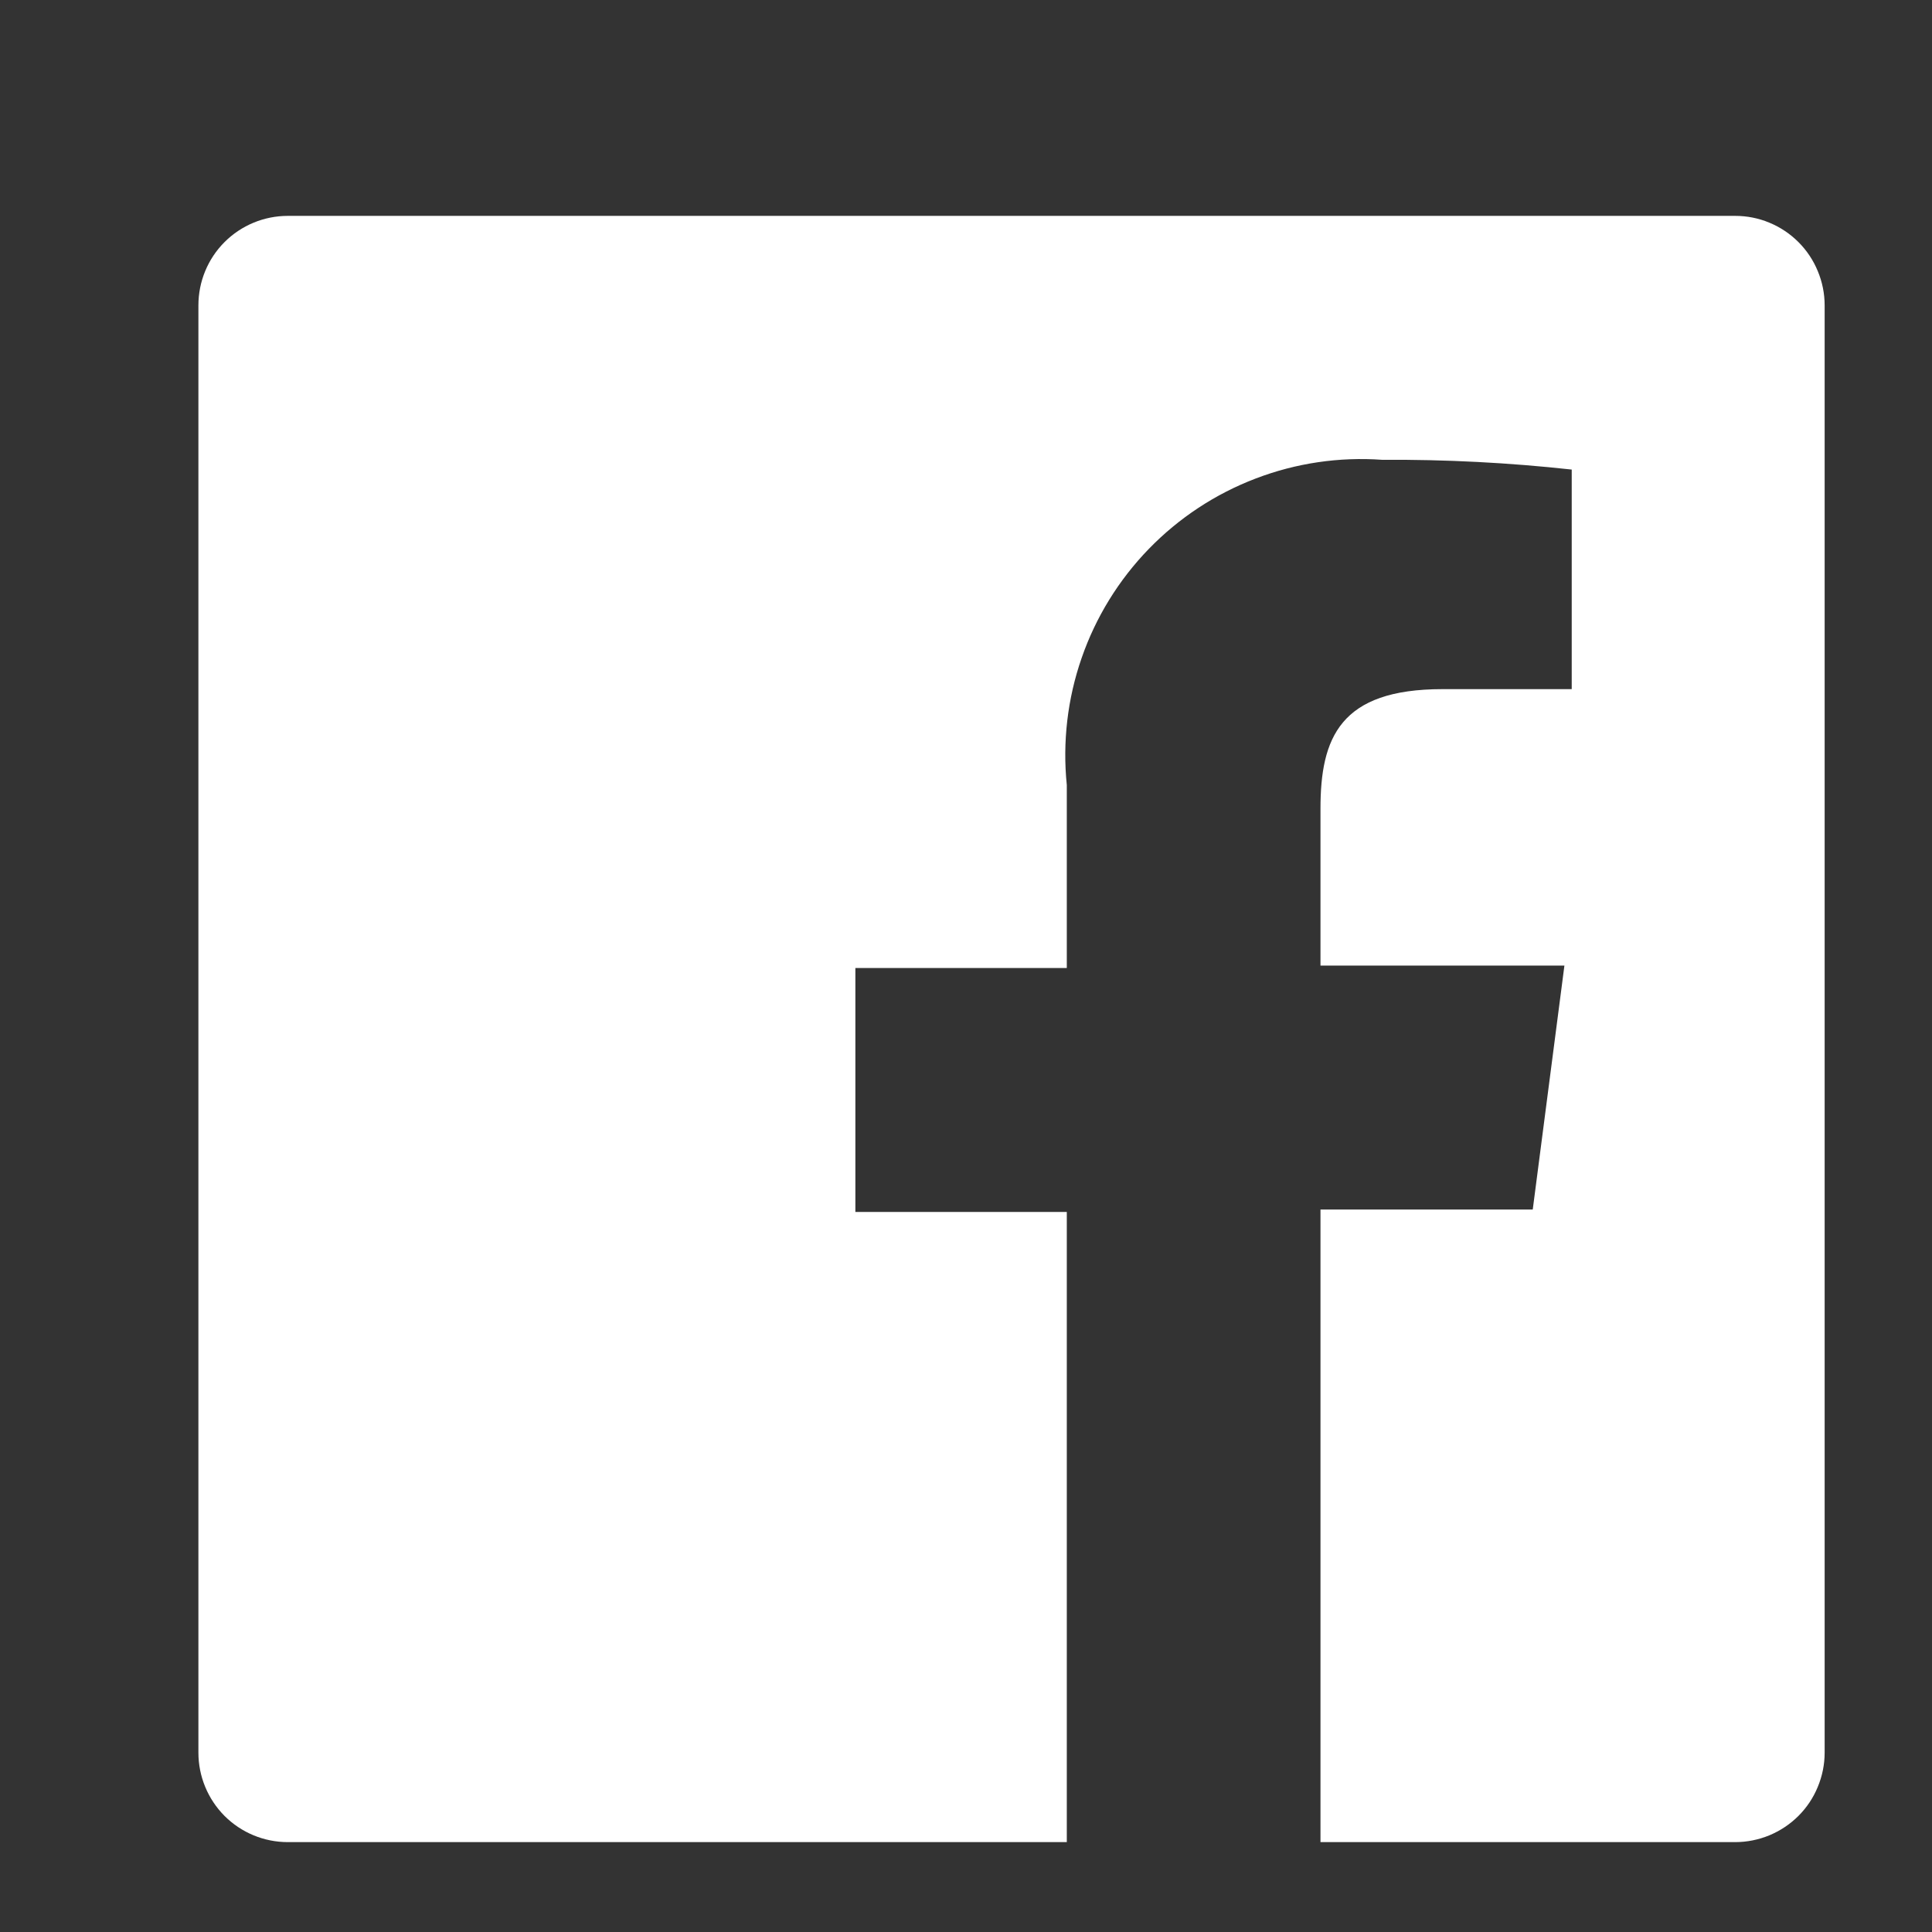 <svg width="23" height="23" viewBox="0 0 23 23" fill="none" xmlns="http://www.w3.org/2000/svg">
<rect x="0" y="0" width="23" height="23" fill="#333333" stroke="none"/>
<path d="M20.657 2.57H3.426C3.144 2.57 2.873 2.682 2.673 2.882C2.474 3.081 2.362 3.352 2.362 3.635V20.865C2.362 21.147 2.474 21.418 2.673 21.618C2.873 21.818 3.144 21.93 3.426 21.93H12.7V14.428H10.183V11.524H12.7V9.346C12.648 8.834 12.708 8.318 12.877 7.832C13.045 7.347 13.318 6.904 13.676 6.535C14.034 6.166 14.468 5.88 14.948 5.697C15.428 5.513 15.943 5.437 16.456 5.474C17.209 5.469 17.962 5.508 18.711 5.59V8.204H17.172C15.952 8.204 15.72 8.784 15.72 9.627V11.495H18.624L18.247 14.399H15.72V21.93H20.657C20.797 21.93 20.935 21.902 21.064 21.849C21.193 21.795 21.311 21.717 21.41 21.618C21.509 21.519 21.587 21.402 21.64 21.273C21.694 21.143 21.722 21.005 21.722 20.865V3.635C21.722 3.495 21.694 3.356 21.64 3.227C21.587 3.098 21.509 2.981 21.41 2.882C21.311 2.783 21.193 2.704 21.064 2.651C20.935 2.597 20.797 2.57 20.657 2.57Z" fill="white"/>
</svg>
